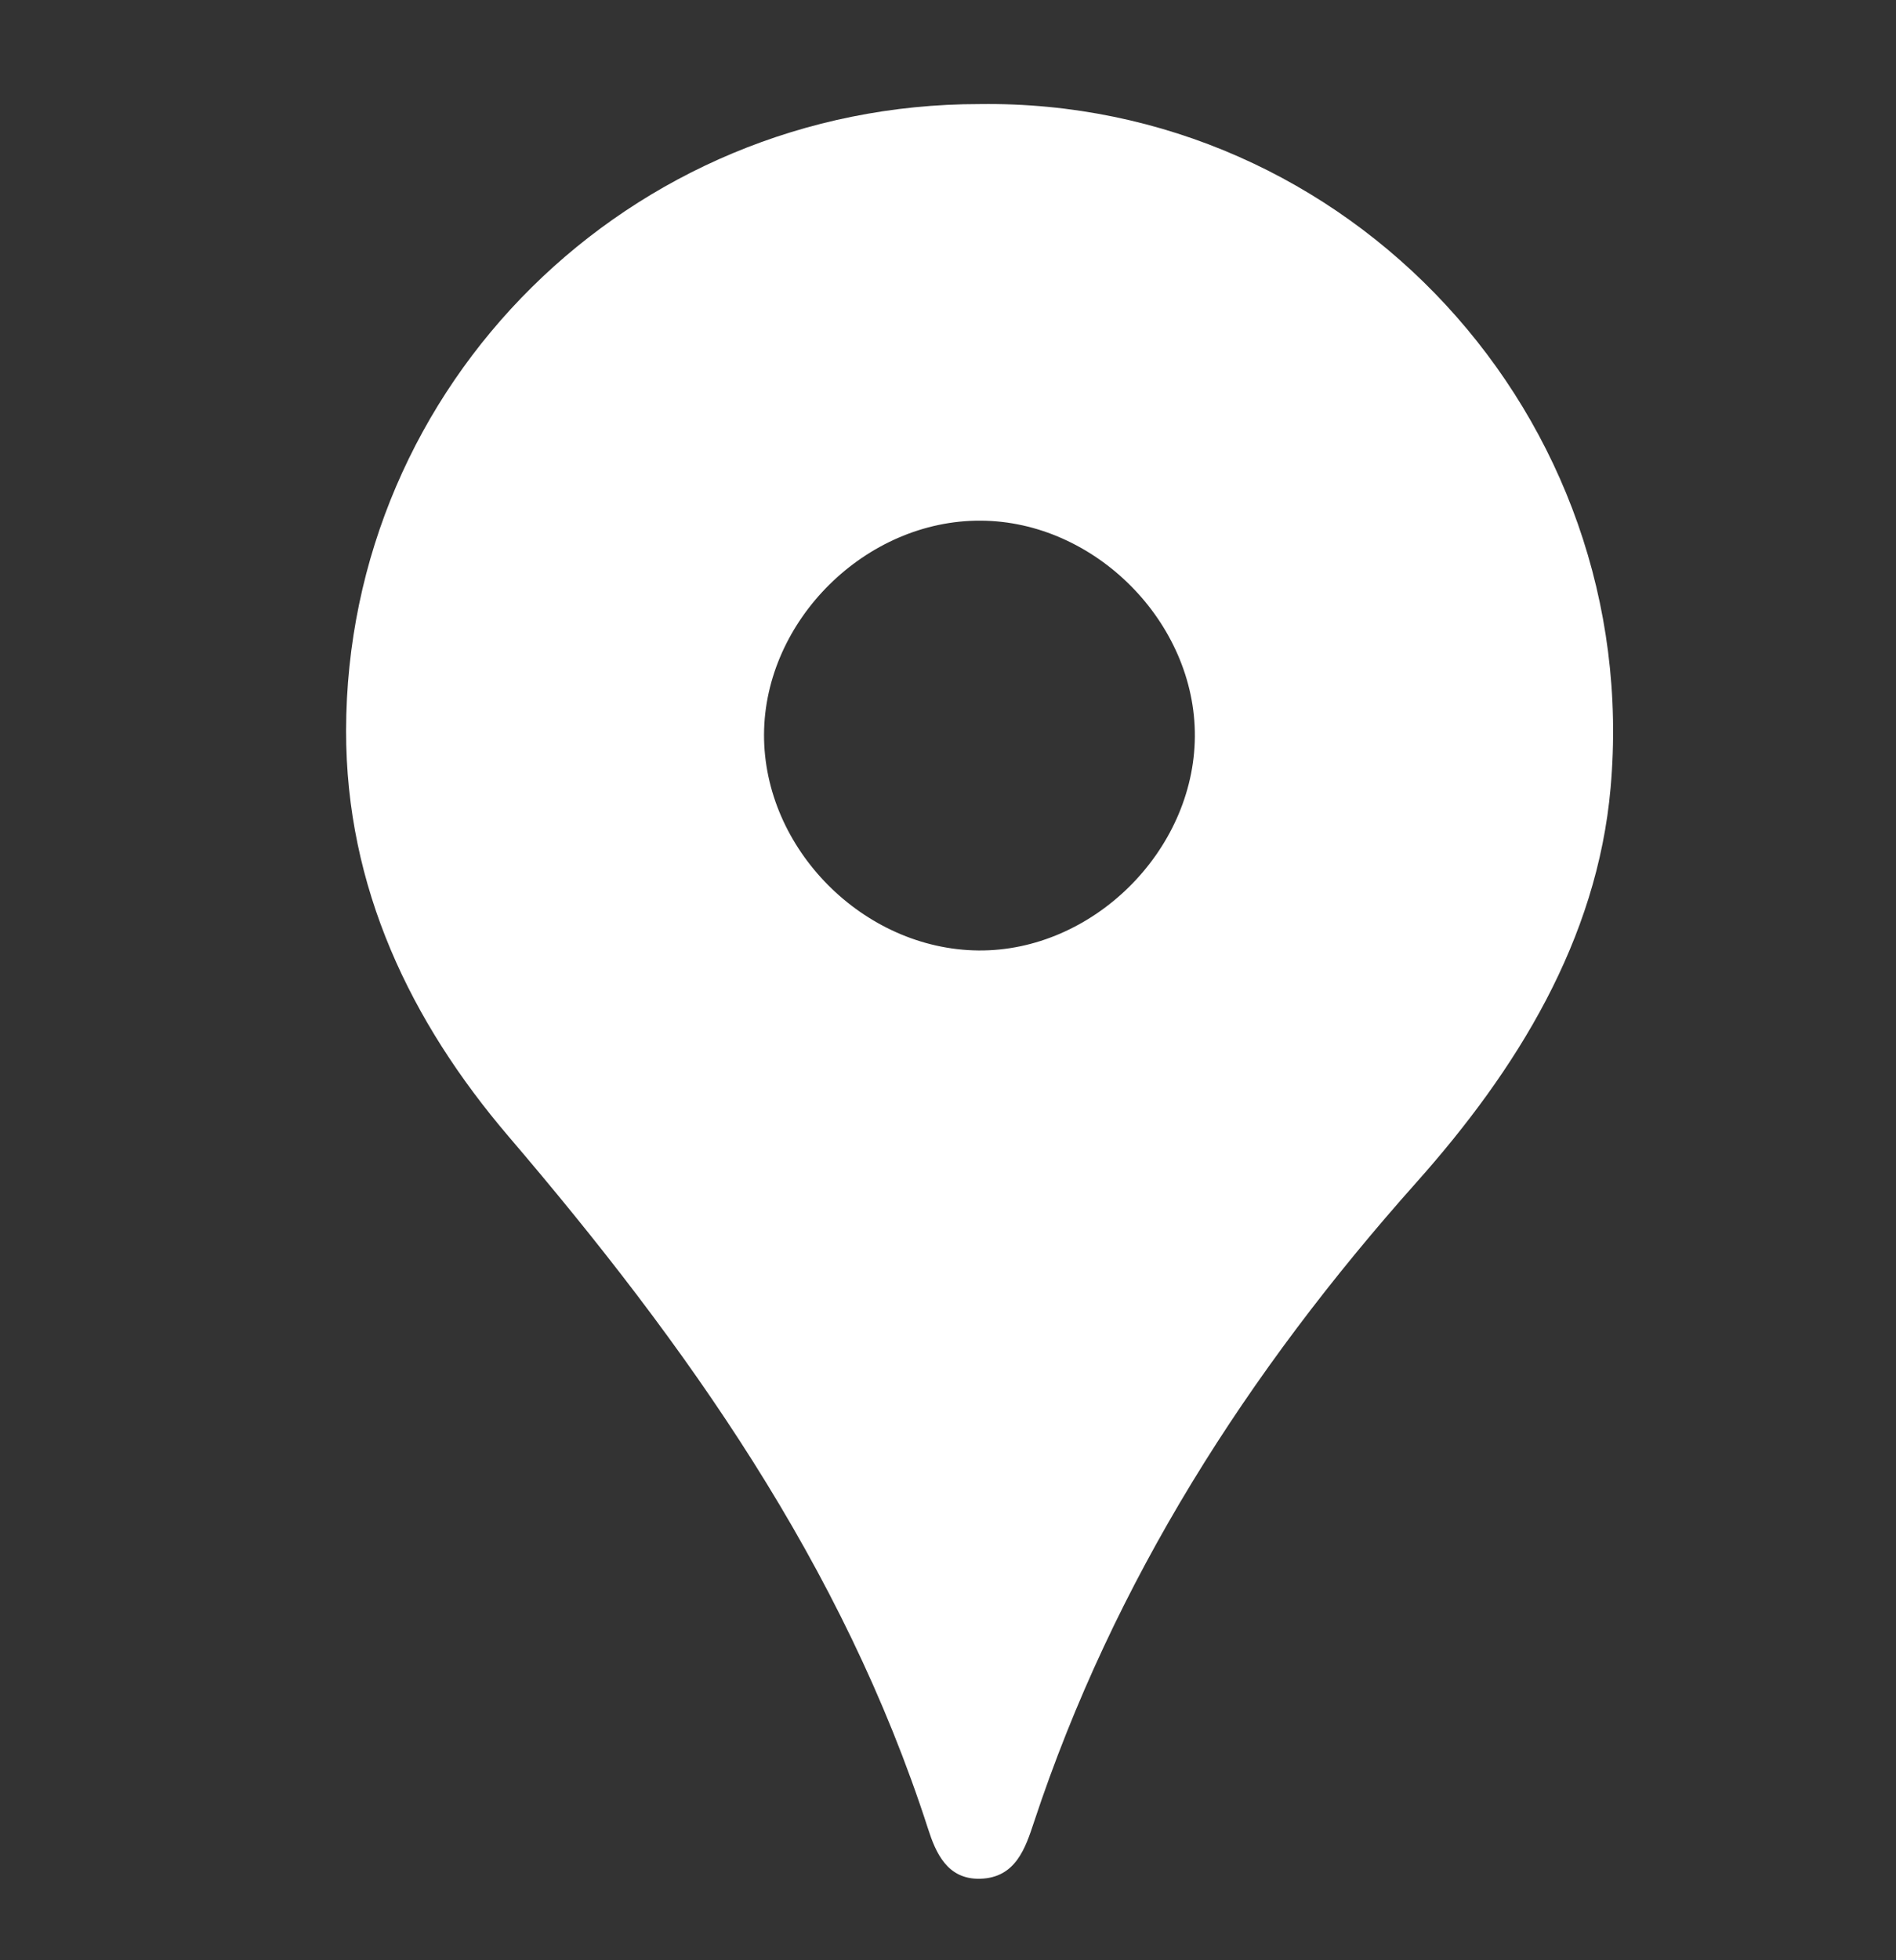<svg width="30" height="31" viewBox="0 0 30 31" fill="none" xmlns="http://www.w3.org/2000/svg">
<rect x="0" y="0" width="30" height="31" fill="#333333" stroke="none"/>
<path d="M15.499 1.646C9.96 1.643 5.486 6.073 5.476 11.553C5.473 14.038 6.5 16.16 8.046 17.971C10.868 21.272 13.337 24.748 14.684 28.92C14.805 29.297 14.987 29.725 15.508 29.711C16.075 29.697 16.227 29.218 16.362 28.811C17.627 24.993 19.74 21.696 22.41 18.701C23.997 16.921 25.271 14.869 25.484 12.46C26.005 6.588 21.338 1.567 15.499 1.646ZM18.906 11.648C18.893 13.461 17.287 15.046 15.483 15.031C13.663 15.015 12.083 13.424 12.089 11.615C12.097 9.81 13.7 8.224 15.516 8.234C17.326 8.241 18.918 9.844 18.906 11.648Z" fill="white"/>
</svg>
